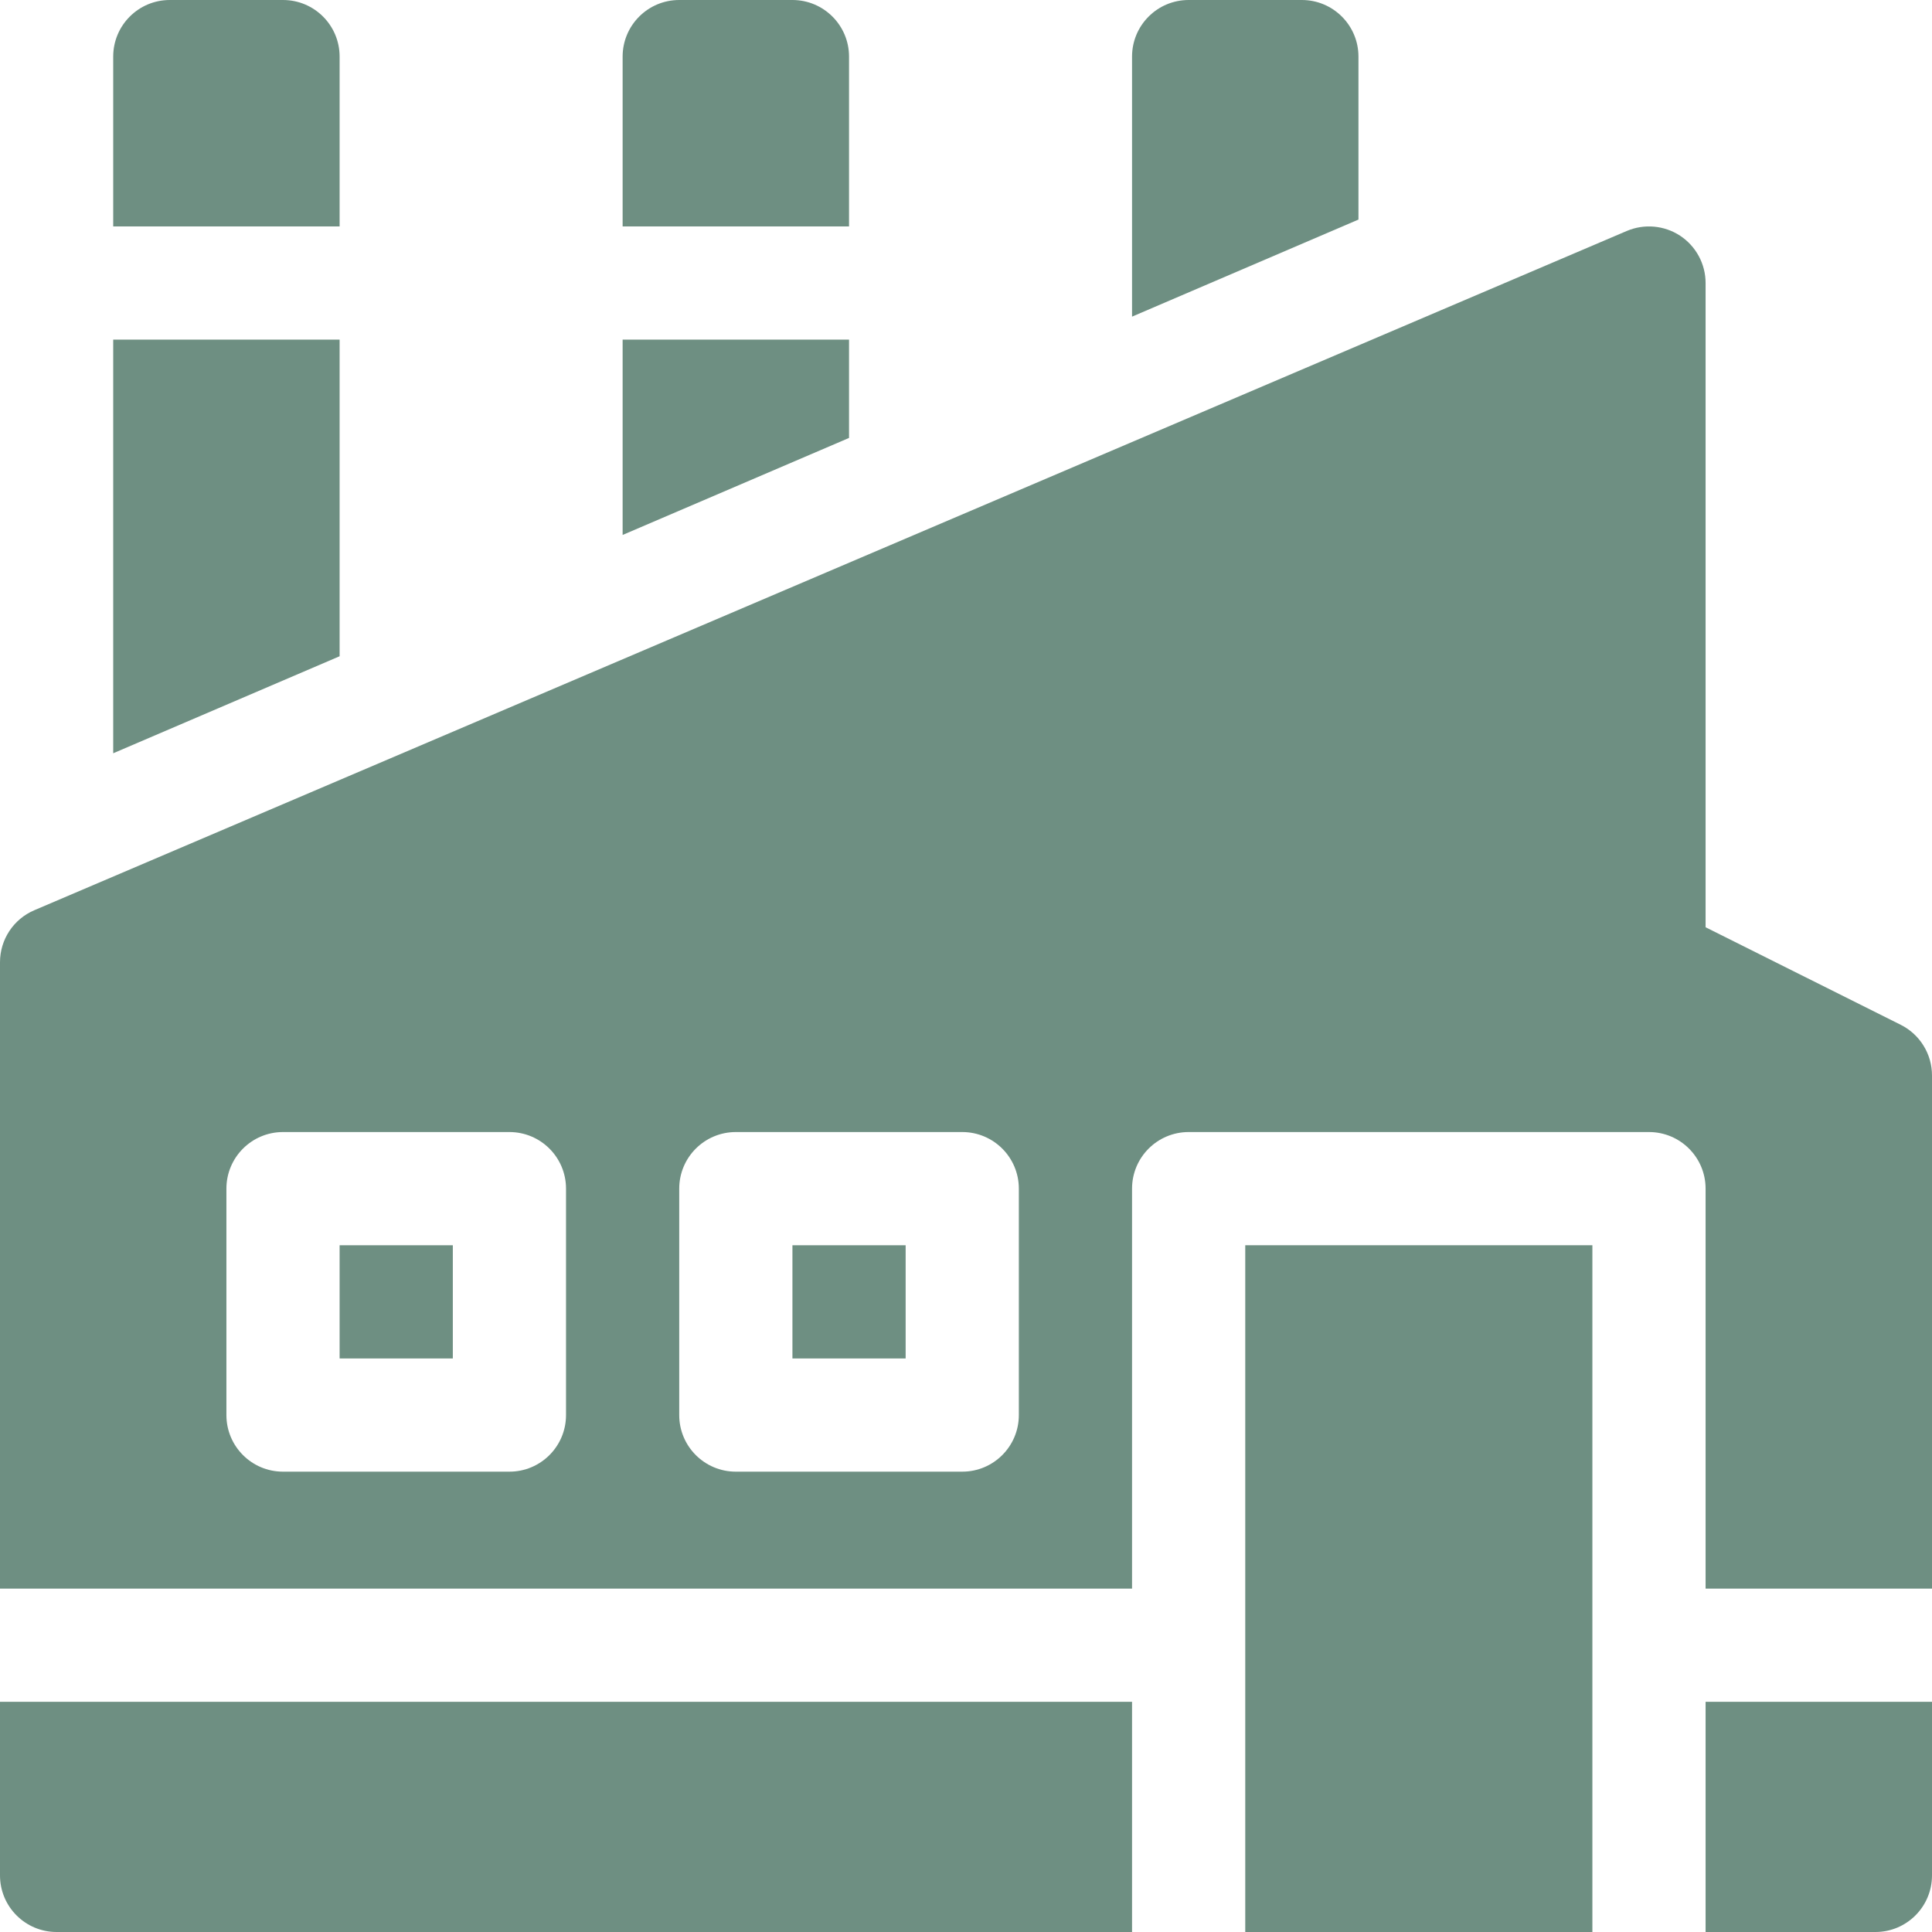 <?xml version="1.0" encoding="UTF-8"?>
<svg width="37px" height="37px" viewBox="0 0 37 37" version="1.1" xmlns="http://www.w3.org/2000/svg" xmlns:xlink="http://www.w3.org/1999/xlink">
    <!-- Generator: sketchtool 52.3 (67297) - http://www.bohemiancoding.com/sketch -->
    <title>370966F5-4602-4B92-8FF5-F058545E77EF</title>
    <desc>Created with sketchtool.</desc>
    <g id="Home" stroke="none" stroke-width="1" fill="none" fill-rule="evenodd">
        <g id="Home-BLUE-A-HOVER" transform="translate(-561, -1920)" fill="#6E8F82">
            <g id="ico-industria" transform="translate(561, 1920)">
                <rect id="Rectangle" x="15.176" y="23.848" width="2.168" height="2.168"></rect>
                <rect id="Rectangle" x="6.504" y="23.848" width="2.168" height="2.168"></rect>
                <path d="M36.401,19.626 L32.664,17.758 L32.664,5.42 C32.664,5.056 32.481,4.716 32.177,4.515 C31.873,4.315 31.488,4.281 31.153,4.424 L0.657,17.432 C0.258,17.602 0,17.994 0,18.428 L0,30.424 L21.68,30.424 L21.68,22.764 C21.68,22.165 22.165,21.68 22.764,21.68 L31.58,21.68 C32.179,21.68 32.664,22.165 32.664,22.764 L32.664,30.424 L37,30.424 L37,20.596 C37,20.185 36.768,19.81 36.401,19.626 Z M10.84,27.1 C10.84,27.699 10.355,28.184 9.756,28.184 L5.42,28.184 C4.821,28.184 4.336,27.699 4.336,27.1 L4.336,22.764 C4.336,22.165 4.821,21.68 5.42,21.68 L9.756,21.68 C10.355,21.68 10.84,22.165 10.84,22.764 L10.84,27.1 Z M19.512,27.1 C19.512,27.699 19.027,28.184 18.428,28.184 L14.092,28.184 C13.493,28.184 13.008,27.699 13.008,27.1 L13.008,22.764 C13.008,22.165 13.493,21.68 14.092,21.68 L18.428,21.68 C19.027,21.68 19.512,22.165 19.512,22.764 L19.512,27.1 Z" id="Shape" fill-rule="nonzero"></path>
                <path d="M32.664,32.592 L32.664,37 L35.916,37 C36.515,37 37,36.515 37,35.916 L37,32.592 L32.664,32.592 Z" id="Path"></path>
                <path d="M23.848,37 L30.496,37 C30.496,36.632 30.496,24.591 30.496,23.848 L23.848,23.848 C23.848,26.937 23.848,37 23.848,37 Z" id="Path"></path>
                <path d="M0,32.592 L0,35.916 C0,36.515 0.485,37 1.084,37 L21.68,37 L21.68,32.592 L0,32.592 Z" id="Path"></path>
                <path d="M24.932,0 L22.764,0 C22.165,0 21.68,0.485 21.68,1.084 L21.68,6.064 L26.016,4.205 L26.016,1.084 C26.016,0.485 25.53,0 24.932,0 Z" id="Path"></path>
                <polygon id="Path" points="11.924 6.504 11.924 10.245 16.26 8.387 16.26 6.504"></polygon>
                <path d="M15.176,0 L13.008,0 C12.409,0 11.924,0.485 11.924,1.084 L11.924,4.336 L16.26,4.336 L16.26,1.084 C16.26,0.485 15.774,0 15.176,0 Z" id="Path"></path>
                <path d="M5.42,0 L3.252,0 C2.653,0 2.168,0.485 2.168,1.084 L2.168,4.336 L6.504,4.336 L6.504,1.084 C6.504,0.485 6.019,0 5.42,0 Z" id="Path"></path>
                <polygon id="Path" points="2.168 6.504 2.168 14.426 6.504 12.568 6.504 6.504"></polygon>
            </g>
        </g>
    </g>
</svg>